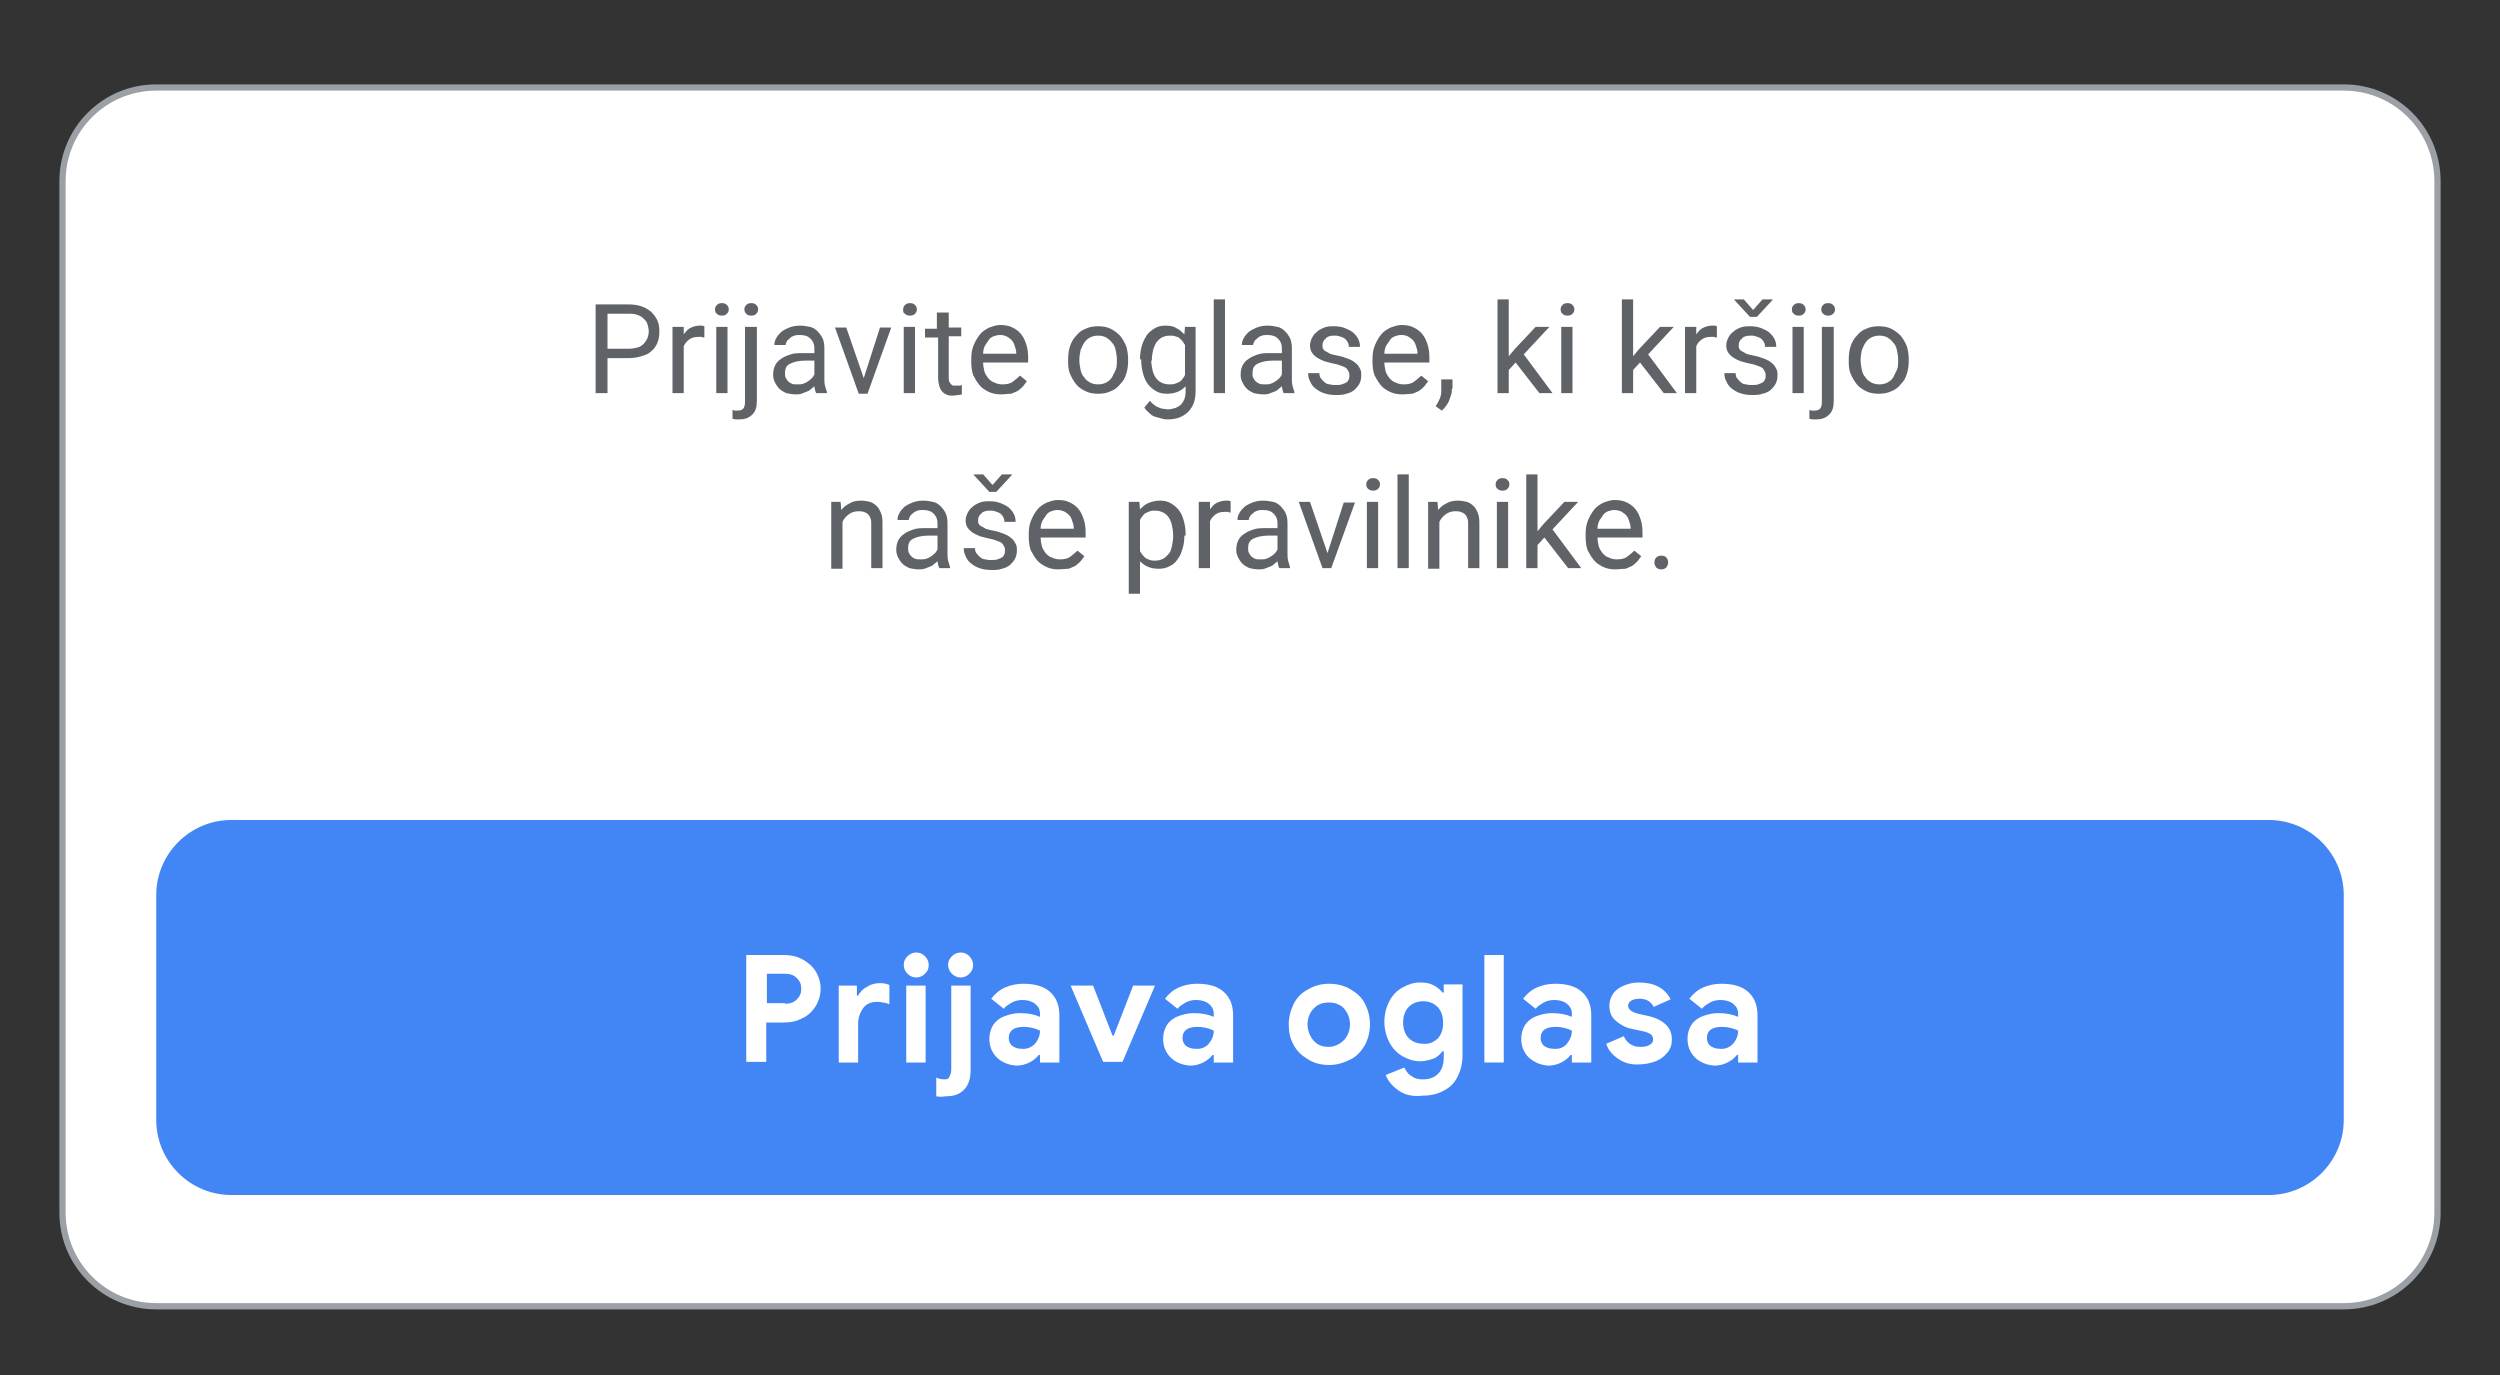 <?xml version="1.0" encoding="utf-8"?>
<!-- Generator: Adobe Illustrator 25.0.0, SVG Export Plug-In . SVG Version: 6.00 Build 0)  -->
<svg version="1.1" id="Layer_1" xmlns="http://www.w3.org/2000/svg" xmlns:xlink="http://www.w3.org/1999/xlink" x="0px" y="0px"
	 viewBox="0 0 400 220" style="enable-background:new 0 0 400 220;" xml:space="preserve">
<rect x="0" y="0" width="400" height="220" fill="#333333" stroke="none"/>
<style type="text/css">
	.st0{fill:#FFFFFF;stroke:#9AA0A6;stroke-miterlimit:10;}
	.st1{fill:#4285F4;}
	.st2{fill:#FFFFFF;}
	.st3{fill:#5F6368;}
</style>
<g>
	<path class="st0" d="M25,14h350c8.3,0,15,6.7,15,15v165c0,8.3-6.7,15-15,15H25c-8.3,0-15-6.7-15-15V29C10,20.7,16.7,14,25,14z"/>
	<path class="st1" d="M37,131.2h326c6.6,0,12,5.4,12,12v36c0,6.6-5.4,12-12,12H37c-6.6,0-12-5.4-12-12v-36
		C25,136.6,30.4,131.2,37,131.2z"/>
	<g>
		<g>
			<path class="st3" d="M97.2,57.3v5.6h-1.9V48.7h5.2c0.8,0,1.5,0.1,2.1,0.3c0.6,0.2,1.1,0.5,1.6,0.9c0.4,0.4,0.7,0.8,1,1.4
				c0.2,0.5,0.3,1.1,0.3,1.7c0,0.7-0.1,1.3-0.3,1.8c-0.2,0.5-0.5,1-1,1.4c-0.4,0.4-0.9,0.6-1.6,0.8c-0.6,0.2-1.3,0.3-2.1,0.3H97.2z
				 M97.2,55.8h3.4c0.5,0,1-0.1,1.4-0.2c0.4-0.1,0.7-0.3,1-0.6c0.2-0.2,0.4-0.5,0.6-0.9c0.1-0.3,0.2-0.7,0.2-1.1
				c0-0.4-0.1-0.7-0.2-1.1s-0.3-0.6-0.6-0.9c-0.3-0.3-0.6-0.5-1-0.6c-0.4-0.2-0.9-0.2-1.4-0.2h-3.4V55.8z"/>
			<path class="st3" d="M112.7,54c-0.2,0-0.3,0-0.4-0.1c-0.1,0-0.3,0-0.5,0c-0.6,0-1.1,0.1-1.5,0.4c-0.4,0.3-0.7,0.6-0.9,1.1v7.5
				h-1.8V52.3h1.8l0,1.2c0.3-0.4,0.6-0.8,1-1s0.9-0.4,1.5-0.4c0.1,0,0.3,0,0.4,0c0.2,0,0.3,0.1,0.4,0.1V54z"/>
			<path class="st3" d="M114.4,49.5c0-0.3,0.1-0.5,0.3-0.7c0.2-0.2,0.4-0.3,0.8-0.3s0.6,0.1,0.8,0.3c0.2,0.2,0.3,0.4,0.3,0.7
				s-0.1,0.5-0.3,0.7c-0.2,0.2-0.4,0.3-0.8,0.3s-0.6-0.1-0.8-0.3C114.5,50.1,114.4,49.8,114.4,49.5z M116.4,62.9h-1.8V52.3h1.8V62.9
				z"/>
			<path class="st3" d="M121.1,52.3v11.8c0,1-0.2,1.7-0.7,2.2c-0.5,0.5-1.1,0.8-2.1,0.8c-0.2,0-0.4,0-0.6,0c-0.2,0-0.4-0.1-0.5-0.1
				v-1.4c0.1,0,0.3,0.1,0.4,0.1c0.2,0,0.3,0,0.4,0c0.4,0,0.7-0.1,0.9-0.3c0.2-0.2,0.3-0.6,0.3-1.1V52.3H121.1z M119.1,49.5
				c0-0.3,0.1-0.5,0.3-0.7c0.2-0.2,0.4-0.3,0.8-0.3c0.4,0,0.6,0.1,0.8,0.3c0.2,0.2,0.3,0.4,0.3,0.7s-0.1,0.5-0.3,0.7
				c-0.2,0.2-0.4,0.3-0.8,0.3s-0.6-0.1-0.8-0.3S119.1,49.8,119.1,49.5z"/>
			<path class="st3" d="M130.6,62.9c-0.1-0.1-0.1-0.3-0.2-0.5c0-0.2-0.1-0.4-0.1-0.6c-0.2,0.2-0.4,0.3-0.6,0.5
				c-0.2,0.2-0.4,0.3-0.7,0.4c-0.3,0.1-0.5,0.2-0.8,0.3c-0.3,0.1-0.6,0.1-0.9,0.1c-0.5,0-1-0.1-1.5-0.2c-0.4-0.2-0.8-0.4-1.1-0.7
				c-0.3-0.3-0.5-0.6-0.7-1c-0.2-0.4-0.3-0.8-0.3-1.2c0-0.6,0.1-1.1,0.3-1.5c0.2-0.4,0.5-0.8,1-1.1c0.4-0.3,0.9-0.5,1.5-0.7
				c0.6-0.2,1.2-0.2,2-0.2h1.8v-0.8c0-0.6-0.2-1.1-0.6-1.5c-0.4-0.4-0.9-0.6-1.7-0.6c-0.3,0-0.6,0-0.9,0.1c-0.3,0.1-0.5,0.2-0.7,0.4
				c-0.2,0.2-0.4,0.3-0.5,0.5c-0.1,0.2-0.2,0.4-0.2,0.6h-1.8c0-0.4,0.1-0.8,0.3-1.1c0.2-0.4,0.5-0.7,0.8-1c0.4-0.3,0.8-0.5,1.3-0.7
				s1.1-0.3,1.7-0.3c0.6,0,1.1,0.1,1.6,0.2c0.5,0.1,0.9,0.4,1.2,0.7c0.3,0.3,0.6,0.7,0.8,1.1c0.2,0.4,0.3,1,0.3,1.6v4.9
				c0,0.4,0,0.7,0.1,1.1c0.1,0.4,0.2,0.7,0.3,1v0.2H130.6z M127.6,61.5c0.3,0,0.6,0,0.9-0.1c0.3-0.1,0.5-0.2,0.8-0.4
				s0.4-0.3,0.6-0.5c0.2-0.2,0.3-0.4,0.4-0.6v-2.2h-1.5c-1,0-1.8,0.2-2.4,0.5c-0.6,0.3-0.8,0.8-0.8,1.5c0,0.3,0,0.5,0.1,0.7
				c0.1,0.2,0.2,0.4,0.4,0.6c0.2,0.2,0.4,0.3,0.6,0.4C126.9,61.5,127.2,61.5,127.6,61.5z"/>
			<path class="st3" d="M138.2,60.5l2.6-8.1h1.8l-3.8,10.6h-1.4l-3.8-10.6h1.8L138.2,60.5z"/>
			<path class="st3" d="M144.5,49.5c0-0.3,0.1-0.5,0.3-0.7c0.2-0.2,0.4-0.3,0.8-0.3s0.6,0.1,0.8,0.3c0.2,0.2,0.3,0.4,0.3,0.7
				s-0.1,0.5-0.3,0.7c-0.2,0.2-0.4,0.3-0.8,0.3s-0.6-0.1-0.8-0.3C144.5,50.1,144.5,49.8,144.5,49.5z M146.4,62.9h-1.8V52.3h1.8V62.9
				z"/>
			<path class="st3" d="M151.8,49.8v2.6h2v1.4h-2v6.6c0,0.3,0,0.5,0.1,0.7c0.1,0.2,0.2,0.3,0.3,0.4c0.1,0.1,0.2,0.2,0.4,0.2
				c0.1,0,0.3,0,0.4,0c0.1,0,0.3,0,0.5,0s0.3-0.1,0.4-0.1v1.5c-0.1,0-0.3,0.1-0.6,0.1c-0.2,0-0.5,0.1-0.8,0.1c-0.3,0-0.6,0-0.9-0.1
				c-0.3-0.1-0.6-0.3-0.8-0.5c-0.2-0.2-0.4-0.5-0.5-0.9c-0.1-0.4-0.2-0.8-0.2-1.3v-6.5H148v-1.4h1.9v-2.6H151.8z"/>
			<path class="st3" d="M160.2,63.1c-0.7,0-1.4-0.1-2-0.4s-1.1-0.6-1.5-1.1c-0.4-0.5-0.7-1-1-1.6c-0.2-0.6-0.3-1.3-0.3-2.1v-0.4
				c0-0.9,0.1-1.6,0.4-2.3c0.3-0.7,0.6-1.2,1-1.7c0.4-0.5,0.9-0.8,1.5-1.1c0.6-0.2,1.1-0.4,1.7-0.4c0.8,0,1.4,0.1,2,0.4
				s1,0.6,1.4,1.1c0.4,0.5,0.6,1,0.8,1.6c0.2,0.6,0.3,1.3,0.3,2.1v0.8h-7.2c0,0.5,0.1,0.9,0.2,1.4c0.1,0.4,0.4,0.8,0.6,1.1
				c0.3,0.3,0.6,0.6,1,0.7c0.4,0.2,0.8,0.3,1.3,0.3c0.6,0,1.2-0.1,1.6-0.4c0.4-0.3,0.8-0.6,1.2-1l1.1,0.9c-0.2,0.3-0.4,0.5-0.6,0.8
				c-0.2,0.2-0.5,0.5-0.8,0.7c-0.3,0.2-0.7,0.3-1.1,0.5C161.2,63,160.7,63.1,160.2,63.1z M160,53.6c-0.4,0-0.7,0.1-1,0.2
				c-0.3,0.1-0.6,0.3-0.8,0.6c-0.2,0.3-0.4,0.6-0.6,0.9c-0.2,0.4-0.3,0.8-0.3,1.3h5.3v-0.1c0-0.4-0.1-0.7-0.2-1
				c-0.1-0.3-0.2-0.7-0.4-0.9c-0.2-0.3-0.5-0.5-0.8-0.7C160.8,53.7,160.5,53.6,160,53.6z"/>
			<path class="st3" d="M170.9,57.5c0-0.8,0.1-1.5,0.3-2.1s0.5-1.2,1-1.7c0.4-0.5,0.9-0.9,1.5-1.1c0.6-0.3,1.3-0.4,2-0.4
				c0.7,0,1.4,0.1,2,0.4s1.1,0.7,1.5,1.1c0.4,0.5,0.7,1,1,1.7c0.2,0.7,0.3,1.4,0.3,2.1v0.2c0,0.8-0.1,1.5-0.3,2.1
				c-0.2,0.7-0.5,1.2-1,1.7c-0.4,0.5-0.9,0.9-1.5,1.1c-0.6,0.3-1.3,0.4-2,0.4s-1.4-0.1-2-0.4c-0.6-0.3-1.1-0.6-1.5-1.1
				c-0.4-0.5-0.7-1-1-1.7s-0.3-1.4-0.3-2.1V57.5z M172.7,57.7c0,0.5,0.1,1,0.2,1.5c0.1,0.5,0.3,0.9,0.6,1.2c0.2,0.4,0.6,0.6,0.9,0.8
				c0.4,0.2,0.8,0.3,1.3,0.3c0.5,0,0.9-0.1,1.3-0.3c0.4-0.2,0.7-0.5,0.9-0.8c0.2-0.4,0.4-0.8,0.6-1.2s0.2-1,0.2-1.5v-0.2
				c0-0.5-0.1-1-0.2-1.5c-0.1-0.5-0.3-0.9-0.6-1.2c-0.3-0.4-0.6-0.6-0.9-0.8c-0.4-0.2-0.8-0.3-1.3-0.3c-0.5,0-0.9,0.1-1.3,0.3
				c-0.4,0.2-0.7,0.5-0.9,0.8c-0.3,0.4-0.4,0.8-0.6,1.2c-0.1,0.5-0.2,1-0.2,1.5V57.7z"/>
			<path class="st3" d="M182.4,57.5c0-0.8,0.1-1.5,0.3-2.2c0.2-0.7,0.5-1.2,0.8-1.7c0.4-0.5,0.8-0.8,1.3-1.1
				c0.5-0.3,1.1-0.4,1.7-0.4c0.7,0,1.3,0.1,1.7,0.4c0.5,0.2,0.9,0.6,1.3,1l0.1-1.2h1.7v10.3c0,0.7-0.1,1.3-0.3,1.9
				c-0.2,0.5-0.5,1-0.9,1.4c-0.4,0.4-0.9,0.7-1.4,0.9s-1.2,0.3-1.8,0.3c-0.3,0-0.6,0-0.9-0.1c-0.4-0.1-0.7-0.2-1.1-0.3
				c-0.4-0.1-0.7-0.3-1-0.6s-0.6-0.5-0.8-0.9l0.9-1.1c0.2,0.3,0.4,0.5,0.7,0.7c0.2,0.2,0.5,0.3,0.7,0.4c0.2,0.1,0.5,0.2,0.7,0.2
				s0.5,0.1,0.7,0.1c0.4,0,0.8-0.1,1.2-0.2c0.3-0.1,0.6-0.3,0.9-0.5c0.2-0.2,0.4-0.5,0.6-0.9c0.1-0.3,0.2-0.8,0.2-1.2v-0.9
				c-0.4,0.4-0.8,0.7-1.3,0.9c-0.5,0.2-1.1,0.3-1.7,0.3c-0.6,0-1.2-0.1-1.7-0.4c-0.5-0.3-0.9-0.6-1.3-1.1s-0.6-1-0.8-1.7
				s-0.3-1.4-0.3-2.1V57.5z M184.2,57.7c0,0.5,0.1,1,0.2,1.5c0.1,0.5,0.3,0.9,0.5,1.2c0.2,0.3,0.5,0.6,0.9,0.8
				c0.4,0.2,0.8,0.3,1.3,0.3c0.3,0,0.6,0,0.9-0.1c0.3-0.1,0.5-0.2,0.7-0.3s0.4-0.3,0.5-0.5c0.2-0.2,0.3-0.4,0.4-0.6v-4.8
				c-0.1-0.2-0.3-0.4-0.4-0.6s-0.3-0.3-0.5-0.5s-0.4-0.2-0.7-0.3c-0.3-0.1-0.5-0.1-0.8-0.1c-0.5,0-0.9,0.1-1.3,0.3s-0.6,0.5-0.9,0.8
				c-0.2,0.4-0.4,0.8-0.5,1.2c-0.1,0.5-0.2,1-0.2,1.5V57.7z"/>
			<path class="st3" d="M196,62.9h-1.8v-15h1.8V62.9z"/>
			<path class="st3" d="M205.4,62.9c-0.1-0.1-0.1-0.3-0.2-0.5c0-0.2-0.1-0.4-0.1-0.6c-0.2,0.2-0.4,0.3-0.6,0.5
				c-0.2,0.2-0.4,0.3-0.7,0.4c-0.3,0.1-0.5,0.2-0.8,0.3s-0.6,0.1-0.9,0.1c-0.5,0-1-0.1-1.5-0.2c-0.4-0.2-0.8-0.4-1.1-0.7
				c-0.3-0.3-0.5-0.6-0.7-1c-0.2-0.4-0.3-0.8-0.3-1.2c0-0.6,0.1-1.1,0.3-1.5c0.2-0.4,0.5-0.8,1-1.1c0.4-0.3,0.9-0.5,1.5-0.7
				c0.6-0.2,1.2-0.2,2-0.2h1.8v-0.8c0-0.6-0.2-1.1-0.6-1.5c-0.4-0.4-0.9-0.6-1.7-0.6c-0.3,0-0.6,0-0.9,0.1c-0.3,0.1-0.5,0.2-0.7,0.4
				c-0.2,0.2-0.4,0.3-0.5,0.5c-0.1,0.2-0.2,0.4-0.2,0.6h-1.8c0-0.4,0.1-0.8,0.3-1.1c0.2-0.4,0.5-0.7,0.8-1c0.4-0.3,0.8-0.5,1.3-0.7
				s1.1-0.3,1.7-0.3c0.6,0,1.1,0.1,1.6,0.2c0.5,0.1,0.9,0.4,1.2,0.7c0.3,0.3,0.6,0.7,0.8,1.1c0.2,0.4,0.3,1,0.3,1.6v4.9
				c0,0.4,0,0.7,0.1,1.1c0.1,0.4,0.2,0.7,0.3,1v0.2H205.4z M202.4,61.5c0.3,0,0.6,0,0.9-0.1c0.3-0.1,0.5-0.2,0.8-0.4
				s0.4-0.3,0.6-0.5c0.2-0.2,0.3-0.4,0.4-0.6v-2.2h-1.5c-1,0-1.8,0.2-2.4,0.5c-0.6,0.3-0.8,0.8-0.8,1.5c0,0.3,0,0.5,0.1,0.7
				c0.1,0.2,0.2,0.4,0.4,0.6c0.2,0.2,0.4,0.3,0.6,0.4C201.8,61.5,202.1,61.5,202.4,61.5z"/>
			<path class="st3" d="M215.9,60.1c0-0.2,0-0.4-0.1-0.6c-0.1-0.2-0.2-0.3-0.3-0.5c-0.2-0.2-0.4-0.3-0.7-0.4
				c-0.3-0.1-0.7-0.3-1.3-0.4c-0.6-0.1-1.1-0.3-1.6-0.4c-0.5-0.2-0.9-0.4-1.2-0.6c-0.3-0.2-0.6-0.5-0.8-0.8
				c-0.2-0.3-0.3-0.7-0.3-1.1c0-0.4,0.1-0.8,0.3-1.2c0.2-0.4,0.4-0.7,0.8-1c0.3-0.3,0.7-0.5,1.2-0.7c0.5-0.2,1-0.2,1.6-0.2
				c0.6,0,1.2,0.1,1.7,0.3c0.5,0.2,0.9,0.4,1.3,0.7c0.3,0.3,0.6,0.6,0.8,1c0.2,0.4,0.3,0.8,0.3,1.3h-1.8c0-0.2,0-0.4-0.1-0.6
				c-0.1-0.2-0.2-0.4-0.4-0.6c-0.2-0.2-0.4-0.3-0.7-0.4s-0.6-0.2-0.9-0.2c-0.4,0-0.7,0-1,0.1s-0.5,0.2-0.6,0.4
				c-0.2,0.1-0.3,0.3-0.4,0.5s-0.1,0.4-0.1,0.6s0,0.4,0.1,0.5c0.1,0.2,0.2,0.3,0.4,0.4c0.2,0.1,0.4,0.2,0.7,0.4
				c0.3,0.1,0.7,0.2,1.2,0.3c0.6,0.1,1.2,0.3,1.7,0.5c0.5,0.2,0.9,0.4,1.2,0.7c0.3,0.2,0.5,0.5,0.7,0.9c0.2,0.3,0.2,0.7,0.2,1.1
				c0,0.5-0.1,0.9-0.3,1.3c-0.2,0.4-0.5,0.7-0.8,1c-0.4,0.3-0.8,0.5-1.3,0.6c-0.5,0.2-1.1,0.2-1.7,0.2c-0.7,0-1.3-0.1-1.9-0.3
				s-1-0.5-1.4-0.8c-0.4-0.3-0.6-0.7-0.8-1.1c-0.2-0.4-0.3-0.8-0.3-1.3h1.8c0,0.4,0.1,0.7,0.3,0.9c0.2,0.2,0.4,0.5,0.6,0.6
				c0.2,0.2,0.5,0.3,0.8,0.3c0.3,0.1,0.6,0.1,0.9,0.1c0.4,0,0.7,0,1-0.1c0.3-0.1,0.5-0.2,0.7-0.3c0.2-0.1,0.3-0.3,0.4-0.5
				S215.9,60.3,215.9,60.1z"/>
			<path class="st3" d="M224.4,63.1c-0.7,0-1.4-0.1-2-0.4s-1.1-0.6-1.5-1.1c-0.4-0.5-0.7-1-1-1.6c-0.2-0.6-0.3-1.3-0.3-2.1v-0.4
				c0-0.9,0.1-1.6,0.4-2.3c0.3-0.7,0.6-1.2,1-1.7c0.4-0.5,0.9-0.8,1.5-1.1c0.6-0.2,1.1-0.4,1.7-0.4c0.8,0,1.4,0.1,2,0.4
				s1,0.6,1.4,1.1c0.4,0.5,0.6,1,0.8,1.6c0.2,0.6,0.3,1.3,0.3,2.1v0.8h-7.2c0,0.5,0.1,0.9,0.2,1.4c0.1,0.4,0.4,0.8,0.6,1.1
				c0.3,0.3,0.6,0.6,1,0.7c0.4,0.2,0.8,0.3,1.3,0.3c0.6,0,1.2-0.1,1.6-0.4c0.4-0.3,0.8-0.6,1.2-1l1.1,0.9c-0.2,0.3-0.4,0.5-0.6,0.8
				c-0.2,0.2-0.5,0.5-0.8,0.7c-0.3,0.2-0.7,0.3-1.1,0.5C225.4,63,225,63.1,224.4,63.1z M224.2,53.6c-0.4,0-0.7,0.1-1,0.2
				c-0.3,0.1-0.6,0.3-0.8,0.6c-0.2,0.3-0.4,0.6-0.6,0.9c-0.2,0.4-0.3,0.8-0.3,1.3h5.3v-0.1c0-0.4-0.1-0.7-0.2-1
				c-0.1-0.3-0.2-0.7-0.4-0.9c-0.2-0.3-0.5-0.5-0.8-0.7C225.1,53.7,224.7,53.6,224.2,53.6z"/>
			<path class="st3" d="M232.3,62.2c0,0.3,0,0.6-0.1,0.9c-0.1,0.3-0.2,0.6-0.3,0.9s-0.3,0.6-0.5,0.9c-0.2,0.3-0.4,0.5-0.7,0.8
				l-1-0.7c0.3-0.4,0.5-0.9,0.7-1.3c0.2-0.5,0.2-0.9,0.2-1.5v-1.5h1.8V62.2z"/>
			<path class="st3" d="M242.5,58l-1.1,1.2v3.7h-1.8v-15h1.8V57l1-1.2l3.3-3.5h2.2l-4.1,4.4l4.6,6.2h-2.1L242.5,58z"/>
			<path class="st3" d="M249.7,49.5c0-0.3,0.1-0.5,0.3-0.7c0.2-0.2,0.4-0.3,0.8-0.3s0.6,0.1,0.8,0.3c0.2,0.2,0.3,0.4,0.3,0.7
				s-0.1,0.5-0.3,0.7c-0.2,0.2-0.4,0.3-0.8,0.3s-0.6-0.1-0.8-0.3C249.8,50.1,249.7,49.8,249.7,49.5z M251.6,62.9h-1.8V52.3h1.8V62.9
				z"/>
			<path class="st3" d="M262.4,58l-1.1,1.2v3.7h-1.8v-15h1.8V57l1-1.2l3.3-3.5h2.2l-4.1,4.4l4.6,6.2h-2.1L262.4,58z"/>
			<path class="st3" d="M274.7,54c-0.2,0-0.3,0-0.4-0.1c-0.1,0-0.3,0-0.5,0c-0.6,0-1.1,0.1-1.5,0.4c-0.4,0.3-0.7,0.6-0.9,1.1v7.5
				h-1.8V52.3h1.8l0,1.2c0.3-0.4,0.6-0.8,1-1s0.9-0.4,1.5-0.4c0.1,0,0.3,0,0.4,0c0.2,0,0.3,0.1,0.4,0.1V54z"/>
			<path class="st3" d="M282.5,60.1c0-0.2,0-0.4-0.1-0.6c-0.1-0.2-0.2-0.3-0.3-0.5c-0.2-0.2-0.4-0.3-0.7-0.4
				c-0.3-0.1-0.7-0.3-1.3-0.4c-0.6-0.1-1.1-0.3-1.6-0.4c-0.5-0.2-0.9-0.4-1.2-0.6c-0.3-0.2-0.6-0.5-0.8-0.8
				c-0.2-0.3-0.3-0.7-0.3-1.1c0-0.4,0.1-0.8,0.3-1.2c0.2-0.4,0.4-0.7,0.8-1c0.3-0.3,0.7-0.5,1.2-0.7c0.5-0.2,1-0.2,1.6-0.2
				c0.6,0,1.2,0.1,1.7,0.3c0.5,0.2,0.9,0.4,1.3,0.7c0.3,0.3,0.6,0.6,0.8,1c0.2,0.4,0.3,0.8,0.3,1.3h-1.8c0-0.2,0-0.4-0.1-0.6
				c-0.1-0.2-0.2-0.4-0.4-0.6c-0.2-0.2-0.4-0.3-0.7-0.4s-0.6-0.2-0.9-0.2c-0.4,0-0.7,0-1,0.1s-0.5,0.2-0.6,0.4
				c-0.2,0.1-0.3,0.3-0.4,0.5s-0.1,0.4-0.1,0.6s0,0.4,0.1,0.5c0.1,0.2,0.2,0.3,0.4,0.4c0.2,0.1,0.4,0.2,0.7,0.4
				c0.3,0.1,0.7,0.2,1.2,0.3c0.6,0.1,1.2,0.3,1.7,0.5c0.5,0.2,0.9,0.4,1.2,0.7c0.3,0.2,0.5,0.5,0.7,0.9c0.2,0.3,0.2,0.7,0.2,1.1
				c0,0.5-0.1,0.9-0.3,1.3c-0.2,0.4-0.5,0.7-0.8,1c-0.4,0.3-0.8,0.5-1.3,0.6c-0.5,0.2-1.1,0.2-1.7,0.2c-0.7,0-1.3-0.1-1.9-0.3
				s-1-0.5-1.4-0.8c-0.4-0.3-0.6-0.7-0.8-1.1c-0.2-0.4-0.3-0.8-0.3-1.3h1.8c0,0.4,0.1,0.7,0.3,0.9c0.2,0.2,0.4,0.5,0.6,0.6
				c0.2,0.2,0.5,0.3,0.8,0.3c0.3,0.1,0.6,0.1,0.9,0.1c0.4,0,0.7,0,1-0.1c0.3-0.1,0.5-0.2,0.7-0.3c0.2-0.1,0.3-0.3,0.4-0.5
				S282.5,60.3,282.5,60.1z M280.5,49.6l1.5-1.7h1.6V48l-2.5,2.7h-1.1l-2.5-2.7v-0.1h1.5L280.5,49.6z"/>
			<path class="st3" d="M286.7,49.5c0-0.3,0.1-0.5,0.3-0.7c0.2-0.2,0.4-0.3,0.8-0.3s0.6,0.1,0.8,0.3c0.2,0.2,0.3,0.4,0.3,0.7
				s-0.1,0.5-0.3,0.7c-0.2,0.2-0.4,0.3-0.8,0.3s-0.6-0.1-0.8-0.3C286.8,50.1,286.7,49.8,286.7,49.5z M288.6,62.9h-1.8V52.3h1.8V62.9
				z"/>
			<path class="st3" d="M293.4,52.3v11.8c0,1-0.2,1.7-0.7,2.2c-0.5,0.5-1.1,0.8-2.1,0.8c-0.2,0-0.4,0-0.6,0c-0.2,0-0.4-0.1-0.5-0.1
				v-1.4c0.1,0,0.3,0.1,0.4,0.1c0.2,0,0.3,0,0.4,0c0.4,0,0.7-0.1,0.9-0.3c0.2-0.2,0.3-0.6,0.3-1.1V52.3H293.4z M291.4,49.5
				c0-0.3,0.1-0.5,0.3-0.7c0.2-0.2,0.4-0.3,0.8-0.3c0.4,0,0.6,0.1,0.8,0.3c0.2,0.2,0.3,0.4,0.3,0.7s-0.1,0.5-0.3,0.7
				c-0.2,0.2-0.4,0.3-0.8,0.3s-0.6-0.1-0.8-0.3S291.4,49.8,291.4,49.5z"/>
			<path class="st3" d="M295.8,57.5c0-0.8,0.1-1.5,0.3-2.1s0.5-1.2,1-1.7c0.4-0.5,0.9-0.9,1.5-1.1c0.6-0.3,1.3-0.4,2-0.4
				c0.7,0,1.4,0.1,2,0.4s1.1,0.7,1.5,1.1c0.4,0.5,0.7,1,1,1.7c0.2,0.7,0.3,1.4,0.3,2.1v0.2c0,0.8-0.1,1.5-0.3,2.1
				c-0.2,0.7-0.5,1.2-1,1.7c-0.4,0.5-0.9,0.9-1.5,1.1c-0.6,0.3-1.3,0.4-2,0.4s-1.4-0.1-2-0.4c-0.6-0.3-1.1-0.6-1.5-1.1
				c-0.4-0.5-0.7-1-1-1.7s-0.3-1.4-0.3-2.1V57.5z M297.7,57.7c0,0.5,0.1,1,0.2,1.5c0.1,0.5,0.3,0.9,0.6,1.2c0.2,0.4,0.6,0.6,0.9,0.8
				c0.4,0.2,0.8,0.3,1.3,0.3c0.5,0,0.9-0.1,1.3-0.3c0.4-0.2,0.7-0.5,0.9-0.8c0.2-0.4,0.4-0.8,0.6-1.2s0.2-1,0.2-1.5v-0.2
				c0-0.5-0.1-1-0.2-1.5c-0.1-0.5-0.3-0.9-0.6-1.2c-0.3-0.4-0.6-0.6-0.9-0.8c-0.4-0.2-0.8-0.3-1.3-0.3c-0.5,0-0.9,0.1-1.3,0.3
				c-0.4,0.2-0.7,0.5-0.9,0.8c-0.3,0.4-0.4,0.8-0.6,1.2c-0.1,0.5-0.2,1-0.2,1.5V57.7z"/>
			<path class="st3" d="M134.5,80.3l0.1,1.3c0.4-0.5,0.8-0.8,1.4-1.1c0.5-0.3,1.1-0.4,1.8-0.4c0.5,0,1,0.1,1.4,0.2
				c0.4,0.1,0.8,0.4,1.1,0.7c0.3,0.3,0.5,0.7,0.7,1.2c0.2,0.5,0.2,1.1,0.2,1.8v6.9h-1.8V84c0-0.4,0-0.8-0.1-1
				c-0.1-0.3-0.2-0.5-0.4-0.7c-0.2-0.2-0.4-0.3-0.7-0.4c-0.3-0.1-0.6-0.1-0.9-0.1c-0.6,0-1.1,0.2-1.5,0.5c-0.4,0.3-0.8,0.7-1,1.2
				v7.5h-1.8V80.3H134.5z"/>
			<path class="st3" d="M150.3,90.9c-0.1-0.1-0.1-0.3-0.2-0.5c0-0.2-0.1-0.4-0.1-0.6c-0.2,0.2-0.4,0.3-0.6,0.5
				c-0.2,0.2-0.4,0.3-0.7,0.4c-0.3,0.1-0.5,0.2-0.8,0.3s-0.6,0.1-0.9,0.1c-0.5,0-1-0.1-1.5-0.2c-0.4-0.2-0.8-0.4-1.1-0.7
				c-0.3-0.3-0.5-0.6-0.7-1c-0.2-0.4-0.3-0.8-0.3-1.2c0-0.6,0.1-1.1,0.3-1.5c0.2-0.4,0.5-0.8,1-1.1c0.4-0.3,0.9-0.5,1.5-0.7
				c0.6-0.2,1.2-0.2,2-0.2h1.8v-0.8c0-0.6-0.2-1.1-0.6-1.5c-0.4-0.4-0.9-0.6-1.7-0.6c-0.3,0-0.6,0-0.9,0.1c-0.3,0.1-0.5,0.2-0.7,0.4
				c-0.2,0.2-0.4,0.3-0.5,0.5c-0.1,0.2-0.2,0.4-0.2,0.6h-1.8c0-0.4,0.1-0.8,0.3-1.1c0.2-0.4,0.5-0.7,0.8-1c0.4-0.3,0.8-0.5,1.3-0.7
				s1.1-0.3,1.7-0.3c0.6,0,1.1,0.1,1.6,0.2c0.5,0.1,0.9,0.4,1.2,0.7c0.3,0.3,0.6,0.7,0.8,1.1c0.2,0.4,0.3,1,0.3,1.6v4.9
				c0,0.4,0,0.7,0.1,1.1c0.1,0.4,0.2,0.7,0.3,1v0.2H150.3z M147.3,89.5c0.3,0,0.6,0,0.9-0.1c0.3-0.1,0.5-0.2,0.8-0.4
				s0.4-0.3,0.6-0.5c0.2-0.2,0.3-0.4,0.4-0.6v-2.2h-1.5c-1,0-1.8,0.2-2.4,0.5c-0.6,0.3-0.8,0.8-0.8,1.5c0,0.3,0,0.5,0.1,0.7
				c0.1,0.2,0.2,0.4,0.4,0.6c0.2,0.2,0.4,0.3,0.6,0.4C146.7,89.5,147,89.5,147.3,89.5z"/>
			<path class="st3" d="M160.8,88.1c0-0.2,0-0.4-0.1-0.6c-0.1-0.2-0.2-0.3-0.3-0.5c-0.2-0.2-0.4-0.3-0.7-0.4
				c-0.3-0.1-0.7-0.3-1.3-0.4c-0.6-0.1-1.1-0.3-1.6-0.4c-0.5-0.2-0.9-0.4-1.2-0.6c-0.3-0.2-0.6-0.5-0.8-0.8
				c-0.2-0.3-0.3-0.7-0.3-1.1c0-0.4,0.1-0.8,0.3-1.2c0.2-0.4,0.4-0.7,0.8-1c0.3-0.3,0.7-0.5,1.2-0.7c0.5-0.2,1-0.2,1.6-0.2
				c0.6,0,1.2,0.1,1.7,0.3c0.5,0.2,0.9,0.4,1.3,0.7c0.3,0.3,0.6,0.6,0.8,1c0.2,0.4,0.3,0.8,0.3,1.3h-1.8c0-0.2,0-0.4-0.1-0.6
				c-0.1-0.2-0.2-0.4-0.4-0.6c-0.2-0.2-0.4-0.3-0.7-0.4s-0.6-0.2-0.9-0.2c-0.4,0-0.7,0-1,0.1s-0.5,0.2-0.6,0.4
				c-0.2,0.1-0.3,0.3-0.4,0.5s-0.1,0.4-0.1,0.6s0,0.4,0.1,0.5c0.1,0.2,0.2,0.3,0.4,0.4c0.2,0.1,0.4,0.2,0.7,0.4
				c0.3,0.1,0.7,0.2,1.2,0.3c0.6,0.1,1.2,0.3,1.7,0.5c0.5,0.2,0.9,0.4,1.2,0.7c0.3,0.2,0.5,0.5,0.7,0.9c0.2,0.3,0.2,0.7,0.2,1.1
				c0,0.5-0.1,0.9-0.3,1.3c-0.2,0.4-0.5,0.7-0.8,1c-0.4,0.3-0.8,0.5-1.3,0.6c-0.5,0.2-1.1,0.2-1.7,0.2c-0.7,0-1.3-0.1-1.9-0.3
				s-1-0.5-1.4-0.8c-0.4-0.3-0.6-0.7-0.8-1.1c-0.2-0.4-0.3-0.8-0.3-1.3h1.8c0,0.4,0.1,0.7,0.3,0.9c0.2,0.2,0.4,0.5,0.6,0.6
				c0.2,0.2,0.5,0.3,0.8,0.3c0.3,0.1,0.6,0.1,0.9,0.1c0.4,0,0.7,0,1-0.1c0.3-0.1,0.5-0.2,0.7-0.3c0.2-0.1,0.3-0.3,0.4-0.5
				S160.8,88.3,160.8,88.1z M158.8,77.6l1.5-1.7h1.6V76l-2.5,2.7h-1.1l-2.5-2.7v-0.1h1.5L158.8,77.6z"/>
			<path class="st3" d="M169.4,91.1c-0.7,0-1.4-0.1-2-0.4s-1.1-0.6-1.5-1.1c-0.4-0.5-0.7-1-1-1.6c-0.2-0.6-0.3-1.3-0.3-2.1v-0.4
				c0-0.9,0.1-1.6,0.4-2.3c0.3-0.7,0.6-1.2,1-1.7c0.4-0.5,0.9-0.8,1.5-1.1c0.6-0.2,1.1-0.4,1.7-0.4c0.8,0,1.4,0.1,2,0.4
				s1,0.6,1.4,1.1c0.4,0.5,0.6,1,0.8,1.6c0.2,0.6,0.3,1.3,0.3,2.1v0.8h-7.2c0,0.5,0.1,0.9,0.2,1.4c0.1,0.4,0.4,0.8,0.6,1.1
				c0.3,0.3,0.6,0.6,1,0.7c0.4,0.2,0.8,0.3,1.3,0.3c0.6,0,1.2-0.1,1.6-0.4c0.4-0.3,0.8-0.6,1.2-1l1.1,0.9c-0.2,0.3-0.4,0.5-0.6,0.8
				c-0.2,0.2-0.5,0.5-0.8,0.7c-0.3,0.2-0.7,0.3-1.1,0.5C170.4,91,169.9,91.1,169.4,91.1z M169.2,81.6c-0.4,0-0.7,0.1-1,0.2
				c-0.3,0.1-0.6,0.3-0.8,0.6c-0.2,0.3-0.4,0.6-0.6,0.9c-0.2,0.4-0.3,0.8-0.3,1.3h5.3v-0.1c0-0.4-0.1-0.7-0.2-1
				c-0.1-0.3-0.2-0.7-0.4-0.9c-0.2-0.3-0.5-0.5-0.8-0.7C170,81.7,169.6,81.6,169.2,81.6z"/>
			<path class="st3" d="M189.5,85.7c0,0.8-0.1,1.5-0.3,2.1c-0.2,0.7-0.4,1.2-0.8,1.7c-0.3,0.5-0.8,0.9-1.3,1.1
				c-0.5,0.3-1.1,0.4-1.7,0.4c-0.7,0-1.2-0.1-1.7-0.3c-0.5-0.2-0.9-0.5-1.3-0.9V95h-1.8V80.3h1.7l0.1,1.2c0.4-0.4,0.8-0.8,1.3-1
				s1.1-0.4,1.8-0.4c0.7,0,1.3,0.1,1.8,0.4c0.5,0.3,0.9,0.6,1.3,1.1c0.4,0.5,0.6,1,0.8,1.7c0.2,0.7,0.3,1.4,0.3,2.2V85.7z
				 M187.7,85.5c0-0.5-0.1-1-0.2-1.5c-0.1-0.5-0.3-0.9-0.5-1.2s-0.5-0.6-0.9-0.8c-0.4-0.2-0.8-0.3-1.3-0.3c-0.3,0-0.6,0-0.8,0.1
				c-0.3,0.1-0.5,0.2-0.7,0.3c-0.2,0.1-0.4,0.3-0.5,0.5c-0.2,0.2-0.3,0.4-0.4,0.6v5c0.1,0.2,0.3,0.4,0.4,0.6
				c0.2,0.2,0.3,0.3,0.5,0.5c0.2,0.1,0.4,0.2,0.7,0.3c0.3,0.1,0.5,0.1,0.8,0.1c0.5,0,0.9-0.1,1.3-0.3c0.4-0.2,0.6-0.5,0.9-0.8
				s0.4-0.8,0.5-1.2c0.1-0.5,0.2-1,0.2-1.5V85.5z"/>
			<path class="st3" d="M196.9,82c-0.2,0-0.3,0-0.4-0.1c-0.1,0-0.3,0-0.5,0c-0.6,0-1.1,0.1-1.5,0.4c-0.4,0.3-0.7,0.6-0.9,1.1v7.5
				h-1.8V80.3h1.8l0,1.2c0.3-0.4,0.6-0.8,1-1s0.9-0.4,1.5-0.4c0.1,0,0.3,0,0.4,0c0.2,0,0.3,0.1,0.4,0.1V82z"/>
			<path class="st3" d="M204.7,90.9c-0.1-0.1-0.1-0.3-0.2-0.5c0-0.2-0.1-0.4-0.1-0.6c-0.2,0.2-0.4,0.3-0.6,0.5
				c-0.2,0.2-0.4,0.3-0.7,0.4c-0.3,0.1-0.5,0.2-0.8,0.3s-0.6,0.1-0.9,0.1c-0.5,0-1-0.1-1.5-0.2c-0.4-0.2-0.8-0.4-1.1-0.7
				c-0.3-0.3-0.5-0.6-0.7-1c-0.2-0.4-0.3-0.8-0.3-1.2c0-0.6,0.1-1.1,0.3-1.5c0.2-0.4,0.5-0.8,1-1.1c0.4-0.3,0.9-0.5,1.5-0.7
				c0.6-0.2,1.2-0.2,2-0.2h1.8v-0.8c0-0.6-0.2-1.1-0.6-1.5c-0.4-0.4-0.9-0.6-1.7-0.6c-0.3,0-0.6,0-0.9,0.1c-0.3,0.1-0.5,0.2-0.7,0.4
				c-0.2,0.2-0.4,0.3-0.5,0.5c-0.1,0.2-0.2,0.4-0.2,0.6h-1.8c0-0.4,0.1-0.8,0.3-1.1c0.2-0.4,0.5-0.7,0.8-1c0.4-0.3,0.8-0.5,1.3-0.7
				s1.1-0.3,1.7-0.3c0.6,0,1.1,0.1,1.6,0.2c0.5,0.1,0.9,0.4,1.2,0.7c0.3,0.3,0.6,0.7,0.8,1.1c0.2,0.4,0.3,1,0.3,1.6v4.9
				c0,0.4,0,0.7,0.1,1.1c0.1,0.4,0.2,0.7,0.3,1v0.2H204.7z M201.7,89.5c0.3,0,0.6,0,0.9-0.1c0.3-0.1,0.5-0.2,0.8-0.4
				s0.4-0.3,0.6-0.5c0.2-0.2,0.3-0.4,0.4-0.6v-2.2h-1.5c-1,0-1.8,0.2-2.4,0.5c-0.6,0.3-0.8,0.8-0.8,1.5c0,0.3,0,0.5,0.1,0.7
				c0.1,0.2,0.2,0.4,0.4,0.6c0.2,0.2,0.4,0.3,0.6,0.4C201,89.5,201.3,89.5,201.7,89.5z"/>
			<path class="st3" d="M212.4,88.5l2.6-8.1h1.8L213,90.9h-1.4l-3.8-10.6h1.8L212.4,88.5z"/>
			<path class="st3" d="M218.6,77.5c0-0.3,0.1-0.5,0.3-0.7c0.2-0.2,0.4-0.3,0.8-0.3s0.6,0.1,0.8,0.3c0.2,0.2,0.3,0.4,0.3,0.7
				s-0.1,0.5-0.3,0.7c-0.2,0.2-0.4,0.3-0.8,0.3s-0.6-0.1-0.8-0.3C218.7,78.1,218.6,77.8,218.6,77.5z M220.5,90.9h-1.8V80.3h1.8V90.9
				z"/>
			<path class="st3" d="M225.4,90.9h-1.8v-15h1.8V90.9z"/>
			<path class="st3" d="M230,80.3l0.1,1.3c0.4-0.5,0.8-0.8,1.4-1.1c0.5-0.3,1.1-0.4,1.8-0.4c0.5,0,1,0.1,1.4,0.2
				c0.4,0.1,0.8,0.4,1.1,0.7c0.3,0.3,0.5,0.7,0.7,1.2c0.2,0.5,0.2,1.1,0.2,1.8v6.9h-1.8V84c0-0.4,0-0.8-0.1-1
				c-0.1-0.3-0.2-0.5-0.4-0.7c-0.2-0.2-0.4-0.3-0.7-0.4c-0.3-0.1-0.6-0.1-0.9-0.1c-0.6,0-1.1,0.2-1.5,0.5c-0.4,0.3-0.8,0.7-1,1.2
				v7.5h-1.8V80.3H230z"/>
			<path class="st3" d="M239.3,77.5c0-0.3,0.1-0.5,0.3-0.7c0.2-0.2,0.4-0.3,0.8-0.3s0.6,0.1,0.8,0.3c0.2,0.2,0.3,0.4,0.3,0.7
				s-0.1,0.5-0.3,0.7c-0.2,0.2-0.4,0.3-0.8,0.3s-0.6-0.1-0.8-0.3C239.4,78.1,239.3,77.8,239.3,77.5z M241.3,90.9h-1.8V80.3h1.8V90.9
				z"/>
			<path class="st3" d="M247.1,86l-1.1,1.2v3.7h-1.8v-15h1.8V85l1-1.2l3.3-3.5h2.2l-4.1,4.4l4.6,6.2h-2.1L247.1,86z"/>
			<path class="st3" d="M258.5,91.1c-0.7,0-1.4-0.1-2-0.4s-1.1-0.6-1.5-1.1c-0.4-0.5-0.7-1-1-1.6c-0.2-0.6-0.3-1.3-0.3-2.1v-0.4
				c0-0.9,0.1-1.6,0.4-2.3c0.3-0.7,0.6-1.2,1-1.7c0.4-0.5,0.9-0.8,1.5-1.1c0.6-0.2,1.1-0.4,1.7-0.4c0.8,0,1.4,0.1,2,0.4
				s1,0.6,1.4,1.1c0.4,0.5,0.6,1,0.8,1.6c0.2,0.6,0.3,1.3,0.3,2.1v0.8h-7.2c0,0.5,0.1,0.9,0.2,1.4c0.1,0.4,0.4,0.8,0.6,1.1
				c0.3,0.3,0.6,0.6,1,0.7c0.4,0.2,0.8,0.3,1.3,0.3c0.6,0,1.2-0.1,1.6-0.4c0.4-0.3,0.8-0.6,1.2-1l1.1,0.9c-0.2,0.3-0.4,0.5-0.6,0.8
				c-0.2,0.2-0.5,0.5-0.8,0.7c-0.3,0.2-0.7,0.3-1.1,0.5C259.5,91,259,91.1,258.5,91.1z M258.3,81.6c-0.4,0-0.7,0.1-1,0.2
				c-0.3,0.1-0.6,0.3-0.8,0.6c-0.2,0.3-0.4,0.6-0.6,0.9c-0.2,0.4-0.3,0.8-0.3,1.3h5.3v-0.1c0-0.4-0.1-0.7-0.2-1
				c-0.1-0.3-0.2-0.7-0.4-0.9c-0.2-0.3-0.5-0.5-0.8-0.7C259.1,81.7,258.7,81.6,258.3,81.6z"/>
			<path class="st3" d="M264.7,90c0-0.3,0.1-0.6,0.3-0.8c0.2-0.2,0.5-0.3,0.8-0.3s0.7,0.1,0.8,0.3c0.2,0.2,0.3,0.5,0.3,0.8
				c0,0.3-0.1,0.5-0.3,0.8c-0.2,0.2-0.5,0.3-0.8,0.3s-0.6-0.1-0.8-0.3C264.8,90.5,264.7,90.3,264.7,90z"/>
		</g>
	</g>
	<g>
		<g>
			<path class="st2" d="M119.4,152.8h6c1.1,0,2.1,0.2,3,0.7c0.9,0.5,1.6,1.1,2.1,1.9c0.5,0.8,0.8,1.8,0.8,2.8s-0.3,2-0.8,2.8
				s-1.2,1.5-2.1,1.9c-0.9,0.5-1.9,0.7-3,0.7h-2.8v6.3h-3.2V152.8z M125.6,160.6c0.8,0,1.4-0.2,1.9-0.7c0.5-0.5,0.7-1,0.7-1.7
				s-0.2-1.2-0.7-1.7s-1.1-0.7-1.9-0.7h-2.9v4.7H125.6z"/>
			<path class="st2" d="M134.1,157.7h3v1.6h0.2c0.3-0.6,0.8-1.1,1.4-1.4c0.6-0.4,1.3-0.6,2.1-0.6c0.6,0,1.1,0.1,1.5,0.3v3.1
				c-0.4-0.2-0.8-0.3-1.1-0.3c-0.3-0.1-0.6-0.1-0.9-0.1c-0.9,0-1.7,0.3-2.2,1s-0.8,1.5-0.8,2.6v6.1h-3.1V157.7z"/>
			<path class="st2" d="M145.2,155.8c-0.4-0.4-0.6-0.9-0.6-1.4c0-0.6,0.2-1,0.6-1.4c0.4-0.4,0.9-0.6,1.4-0.6c0.6,0,1,0.2,1.4,0.6
				c0.4,0.4,0.6,0.9,0.6,1.4c0,0.6-0.2,1-0.6,1.4c-0.4,0.4-0.9,0.6-1.4,0.6C146.1,156.4,145.6,156.2,145.2,155.8z M145,157.7h3.1
				V170H145V157.7z"/>
			<path class="st2" d="M149.8,175.4v-3c0.4,0.2,0.8,0.3,1.3,0.3c0.4,0,0.7-0.1,0.8-0.4s0.3-0.6,0.3-1.1v-13.5h3.1v13.5
				c0,1.5-0.4,2.5-1.1,3.2c-0.7,0.7-1.6,1-2.8,1C150.8,175.5,150.2,175.5,149.8,175.4z M152.3,155.8c-0.4-0.4-0.6-0.9-0.6-1.4
				c0-0.6,0.2-1,0.6-1.4c0.4-0.4,0.9-0.6,1.4-0.6c0.6,0,1,0.2,1.4,0.6c0.4,0.4,0.6,0.9,0.6,1.4c0,0.6-0.2,1-0.6,1.4
				c-0.4,0.4-0.9,0.6-1.4,0.6C153.2,156.4,152.7,156.2,152.3,155.8z"/>
			<path class="st2" d="M159.5,169.2c-0.8-0.8-1.2-1.8-1.2-3c0-0.8,0.2-1.5,0.6-2.2c0.4-0.6,1-1.1,1.8-1.4s1.6-0.5,2.5-0.5
				c1.3,0,2.3,0.2,3.2,0.6v-0.5c0-0.7-0.3-1.2-0.8-1.6c-0.5-0.4-1.2-0.6-2-0.6c-0.6,0-1.1,0.1-1.7,0.4c-0.5,0.3-1,0.6-1.3,1l-2-1.6
				c0.6-0.8,1.3-1.4,2.2-1.8c0.9-0.4,1.9-0.6,2.9-0.6c1.9,0,3.3,0.4,4.3,1.3c1,0.9,1.5,2.1,1.5,3.8v7.5h-3.1v-1.2h-0.2
				c-0.4,0.5-0.9,0.9-1.5,1.2c-0.6,0.3-1.3,0.5-2.1,0.5C161.4,170.4,160.3,170,159.5,169.2z M165.6,167c0.5-0.6,0.8-1.3,0.8-2.1
				c-0.8-0.4-1.7-0.6-2.6-0.6c-1.6,0-2.4,0.6-2.4,1.8c0,0.5,0.2,0.9,0.5,1.2c0.4,0.3,0.9,0.5,1.5,0.5
				C164.3,167.9,165,167.6,165.6,167z"/>
			<path class="st2" d="M171.3,157.7h3.6l3.1,8h0.2l3.1-8h3.5l-5.2,12.2h-3.1L171.3,157.7z"/>
			<path class="st2" d="M187.3,169.2c-0.8-0.8-1.2-1.8-1.2-3c0-0.8,0.2-1.5,0.6-2.2c0.4-0.6,1-1.1,1.8-1.4s1.6-0.5,2.5-0.5
				c1.3,0,2.3,0.2,3.2,0.6v-0.5c0-0.7-0.3-1.2-0.8-1.6c-0.5-0.4-1.2-0.6-2-0.6c-0.6,0-1.1,0.1-1.7,0.4c-0.5,0.3-1,0.6-1.3,1l-2-1.6
				c0.6-0.8,1.3-1.4,2.2-1.8c0.9-0.4,1.9-0.6,2.9-0.6c1.9,0,3.3,0.4,4.3,1.3c1,0.9,1.5,2.1,1.5,3.8v7.5h-3.1v-1.2H194
				c-0.4,0.5-0.9,0.9-1.5,1.2c-0.6,0.3-1.3,0.5-2.1,0.5C189.2,170.4,188.1,170,187.3,169.2z M193.4,167c0.5-0.6,0.8-1.3,0.8-2.1
				c-0.8-0.4-1.7-0.6-2.6-0.6c-1.6,0-2.4,0.6-2.4,1.8c0,0.5,0.2,0.9,0.5,1.2c0.4,0.3,0.9,0.5,1.5,0.5
				C192.1,167.9,192.9,167.6,193.4,167z"/>
			<path class="st2" d="M209.3,169.5c-1-0.6-1.8-1.3-2.3-2.3c-0.6-1-0.8-2.1-0.8-3.3c0-1.2,0.3-2.3,0.8-3.3s1.3-1.8,2.3-2.3
				c1-0.6,2.1-0.9,3.4-0.9c1.2,0,2.4,0.3,3.4,0.9c1,0.6,1.8,1.3,2.3,2.3s0.8,2.1,0.8,3.3c0,1.2-0.3,2.3-0.8,3.3
				c-0.6,1-1.3,1.8-2.3,2.3s-2.1,0.9-3.4,0.9C211.4,170.4,210.2,170.1,209.3,169.5z M214.3,167c0.5-0.3,0.9-0.7,1.2-1.2
				c0.3-0.5,0.5-1.2,0.5-1.9c0-0.7-0.2-1.4-0.5-1.9s-0.7-1-1.2-1.2c-0.5-0.3-1.1-0.4-1.7-0.4c-0.6,0-1.2,0.1-1.7,0.4
				s-0.9,0.7-1.2,1.2c-0.3,0.5-0.5,1.2-0.5,1.9c0,0.7,0.2,1.4,0.5,1.9c0.3,0.6,0.7,1,1.2,1.3s1.1,0.4,1.7,0.4
				C213.2,167.5,213.8,167.3,214.3,167z"/>
			<path class="st2" d="M223.8,174.5c-1-0.7-1.7-1.5-2.1-2.5l3-1.2c0.3,0.6,0.6,1.1,1.2,1.4c0.5,0.4,1.1,0.5,1.8,0.5
				c1,0,1.8-0.3,2.4-0.9c0.6-0.6,0.9-1.5,0.9-2.6v-1h-0.2c-0.4,0.5-0.9,1-1.5,1.2s-1.3,0.4-2.1,0.4c-1,0-1.9-0.3-2.8-0.8
				c-0.9-0.5-1.6-1.3-2.1-2.2c-0.5-1-0.8-2.1-0.8-3.3s0.3-2.4,0.8-3.3c0.5-1,1.2-1.7,2.1-2.2c0.9-0.5,1.8-0.8,2.8-0.8
				c0.8,0,1.5,0.1,2.1,0.4s1.1,0.7,1.5,1.2h0.2v-1.3h3v11.4c0,1.3-0.3,2.4-0.8,3.4c-0.5,1-1.2,1.7-2.2,2.2c-0.9,0.5-2,0.8-3.3,0.8
				C226.1,175.5,224.8,175.2,223.8,174.5z M230,166.2c0.6-0.6,0.9-1.5,0.9-2.5c0-1.1-0.3-2-0.9-2.6c-0.6-0.6-1.4-0.9-2.3-0.9
				s-1.7,0.3-2.3,0.9s-0.9,1.5-0.9,2.5s0.3,1.9,0.9,2.5s1.4,0.9,2.3,0.9C228.6,167.1,229.3,166.8,230,166.2z"/>
			<path class="st2" d="M237.5,152.8h3.1V170h-3.1V152.8z"/>
			<path class="st2" d="M244.6,169.2c-0.8-0.8-1.2-1.8-1.2-3c0-0.8,0.2-1.5,0.6-2.2c0.4-0.6,1-1.1,1.8-1.4s1.6-0.5,2.5-0.5
				c1.3,0,2.3,0.2,3.2,0.6v-0.5c0-0.7-0.3-1.2-0.8-1.6c-0.5-0.4-1.2-0.6-2-0.6c-0.6,0-1.1,0.1-1.7,0.4c-0.5,0.3-1,0.6-1.3,1l-2-1.6
				c0.6-0.8,1.3-1.4,2.2-1.8c0.9-0.4,1.9-0.6,2.9-0.6c1.9,0,3.3,0.4,4.3,1.3c1,0.9,1.5,2.1,1.5,3.8v7.5h-3.1v-1.2h-0.2
				c-0.4,0.5-0.9,0.9-1.5,1.2c-0.6,0.3-1.3,0.5-2.1,0.5C246.5,170.4,245.5,170,244.6,169.2z M250.7,167c0.5-0.6,0.8-1.3,0.8-2.1
				c-0.8-0.4-1.7-0.6-2.6-0.6c-1.6,0-2.4,0.6-2.4,1.8c0,0.5,0.2,0.9,0.5,1.2c0.4,0.3,0.9,0.5,1.5,0.5
				C249.5,167.9,250.2,167.6,250.7,167z"/>
			<path class="st2" d="M258.9,169.4c-0.9-0.6-1.6-1.4-1.9-2.4l2.8-1.2c0.3,0.6,0.6,1,1.1,1.3c0.5,0.3,1,0.4,1.6,0.4
				c0.6,0,1.1-0.1,1.4-0.3c0.4-0.2,0.6-0.5,0.6-0.9c0-0.4-0.2-0.7-0.5-0.9c-0.4-0.2-0.9-0.4-1.6-0.5l-1.4-0.3
				c-1-0.2-1.8-0.7-2.5-1.3s-1-1.4-1-2.4c0-0.7,0.2-1.3,0.6-1.9c0.4-0.6,1-1,1.7-1.3c0.7-0.3,1.5-0.5,2.4-0.5c2.5,0,4.2,0.9,5.1,2.7
				l-2.7,1.2c-0.5-0.9-1.2-1.3-2.3-1.3c-0.5,0-1,0.1-1.3,0.3c-0.3,0.2-0.5,0.5-0.5,0.8c0,0.6,0.5,1,1.6,1.3l1.8,0.4
				c1.2,0.3,2.1,0.8,2.7,1.4c0.6,0.6,0.9,1.4,0.9,2.3c0,0.8-0.2,1.5-0.7,2.1c-0.5,0.6-1.1,1.1-1.9,1.4s-1.7,0.5-2.6,0.5
				C261.1,170.4,259.9,170.1,258.9,169.4z"/>
			<path class="st2" d="M271.2,169.2c-0.8-0.8-1.2-1.8-1.2-3c0-0.8,0.2-1.5,0.6-2.2c0.4-0.6,1-1.1,1.8-1.4s1.6-0.5,2.5-0.5
				c1.3,0,2.3,0.2,3.2,0.6v-0.5c0-0.7-0.3-1.2-0.8-1.6c-0.5-0.4-1.2-0.6-2-0.6c-0.6,0-1.1,0.1-1.7,0.4c-0.5,0.3-1,0.6-1.3,1l-2-1.6
				c0.6-0.8,1.3-1.4,2.2-1.8c0.9-0.4,1.9-0.6,2.9-0.6c1.9,0,3.3,0.4,4.3,1.3c1,0.9,1.5,2.1,1.5,3.8v7.5h-3.1v-1.2h-0.2
				c-0.4,0.5-0.9,0.9-1.5,1.2c-0.6,0.3-1.3,0.5-2.1,0.5C273.1,170.4,272,170,271.2,169.2z M277.3,167c0.5-0.6,0.8-1.3,0.8-2.1
				c-0.8-0.4-1.7-0.6-2.6-0.6c-1.6,0-2.4,0.6-2.4,1.8c0,0.5,0.2,0.9,0.5,1.2c0.4,0.3,0.9,0.5,1.5,0.5
				C276,167.9,276.7,167.6,277.3,167z"/>
		</g>
	</g>
</g>
</svg>
